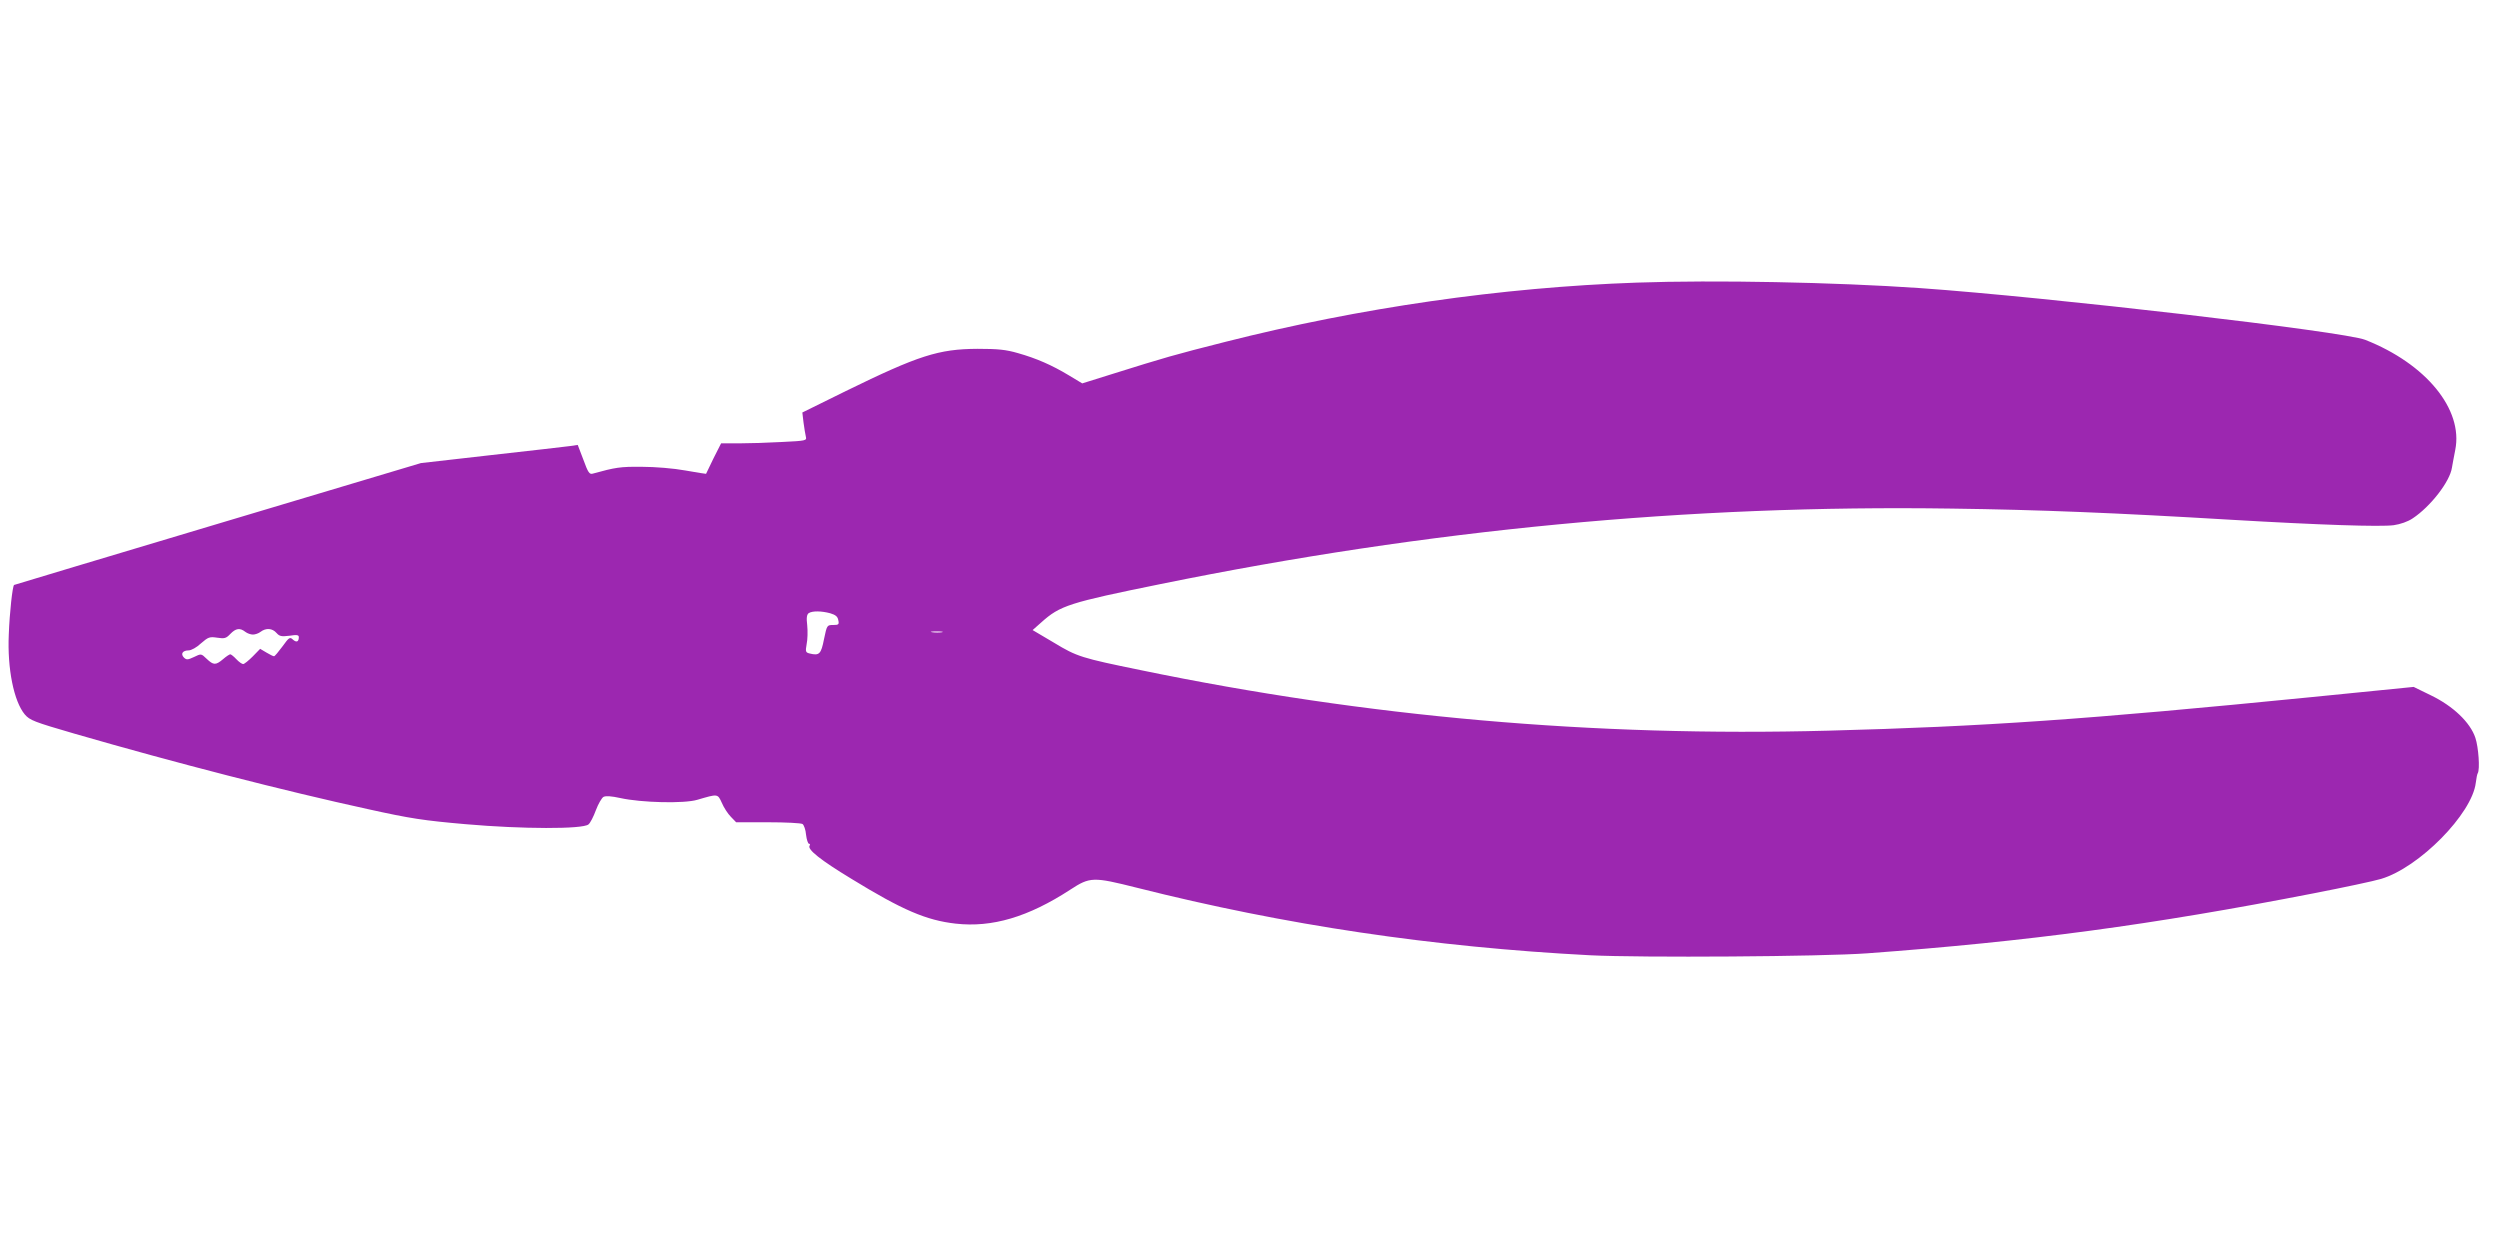 <?xml version="1.0" standalone="no"?>
<!DOCTYPE svg PUBLIC "-//W3C//DTD SVG 20010904//EN"
 "http://www.w3.org/TR/2001/REC-SVG-20010904/DTD/svg10.dtd">
<svg version="1.0" xmlns="http://www.w3.org/2000/svg"
 width="1280pt" height="640pt" viewBox="0 0 1280 640"
 preserveAspectRatio="xMidYMid meet">
<g transform="translate(0,640) scale(0.1,-0.1)"
fill="#9c27b0" stroke="none">
<path d="M8380 4953 c-692 -24 -1418 -129 -2105 -303 -268 -68 -303 -78 -587
-167 l-147 -46 -68 41 c-88 53 -166 87 -261 114 -62 18 -103 22 -207 22 -200
-1 -302 -34 -674 -216 l-223 -110 6 -51 c4 -29 9 -61 12 -73 5 -20 1 -21 -123
-27 -70 -4 -169 -7 -220 -7 l-91 0 -39 -77 c-21 -43 -38 -79 -38 -79 0 -1 -47
7 -105 17 -60 11 -156 19 -225 19 -110 1 -134 -3 -250 -35 -17 -5 -24 5 -48
71 l-29 76 -41 -6 c-23 -3 -204 -24 -402 -46 l-360 -41 -1040 -311 c-572 -171
-1041 -312 -1043 -313 -8 -7 -23 -142 -27 -253 -8 -176 26 -343 82 -410 26
-30 47 -38 253 -98 522 -151 1074 -293 1505 -387 217 -48 283 -58 501 -77 286
-25 598 -26 627 -1 9 7 26 40 38 73 12 32 30 63 39 68 12 6 41 4 86 -6 109
-24 327 -29 394 -9 106 31 104 32 126 -16 10 -24 31 -56 46 -71 l27 -28 163 0
c90 0 169 -4 177 -9 7 -5 16 -29 18 -55 3 -25 10 -46 15 -46 5 0 7 -4 3 -10
-12 -19 55 -73 215 -170 261 -160 383 -212 533 -229 187 -21 372 34 587 174
101 66 117 66 340 10 761 -192 1517 -304 2322 -346 261 -13 1187 -7 1418 10
827 61 1453 145 2285 307 154 30 310 63 346 74 195 58 466 333 485 492 3 23 7
45 10 49 12 19 4 133 -12 181 -26 79 -114 163 -228 218 l-88 43 -521 -52
c-1158 -115 -1679 -151 -2476 -172 -1202 -32 -2361 70 -3521 310 -303 62 -326
69 -443 140 l-110 65 44 39 c97 87 141 101 613 197 1370 279 2701 406 4051
386 447 -6 838 -22 1425 -57 459 -27 768 -37 836 -28 34 5 72 18 97 35 91 60
191 189 201 260 3 16 10 57 17 91 41 207 -149 440 -461 563 -109 43 -1615 218
-2280 265 -434 30 -1051 42 -1450 28z m-4129 -1693 c27 -8 38 -17 41 -35 5
-22 2 -25 -26 -25 -32 0 -32 -1 -47 -72 -15 -77 -24 -86 -73 -74 -21 5 -23 9
-16 48 5 23 6 67 3 96 -5 40 -2 56 8 63 19 12 66 11 110 -1z m-2995 -95 c10
-8 28 -14 39 -14 11 0 29 6 39 14 28 21 60 19 82 -6 15 -17 25 -19 66 -14 38
6 48 4 48 -7 0 -24 -12 -29 -30 -13 -16 15 -20 12 -54 -35 -20 -27 -39 -50
-43 -50 -5 0 -22 9 -39 19 l-32 19 -38 -39 c-21 -21 -43 -39 -49 -39 -6 0 -22
11 -35 25 -13 14 -27 25 -31 25 -4 0 -21 -11 -37 -25 -38 -32 -49 -31 -84 2
-28 27 -28 27 -65 9 -32 -15 -38 -15 -51 -3 -19 19 -7 37 24 37 13 0 41 15 63
36 37 32 44 35 83 29 38 -6 46 -3 67 19 28 29 49 33 77 11z m3567 -2 c-13 -2
-35 -2 -50 0 -16 2 -5 4 22 4 28 0 40 -2 28 -4z"/>
</g>
</svg>
